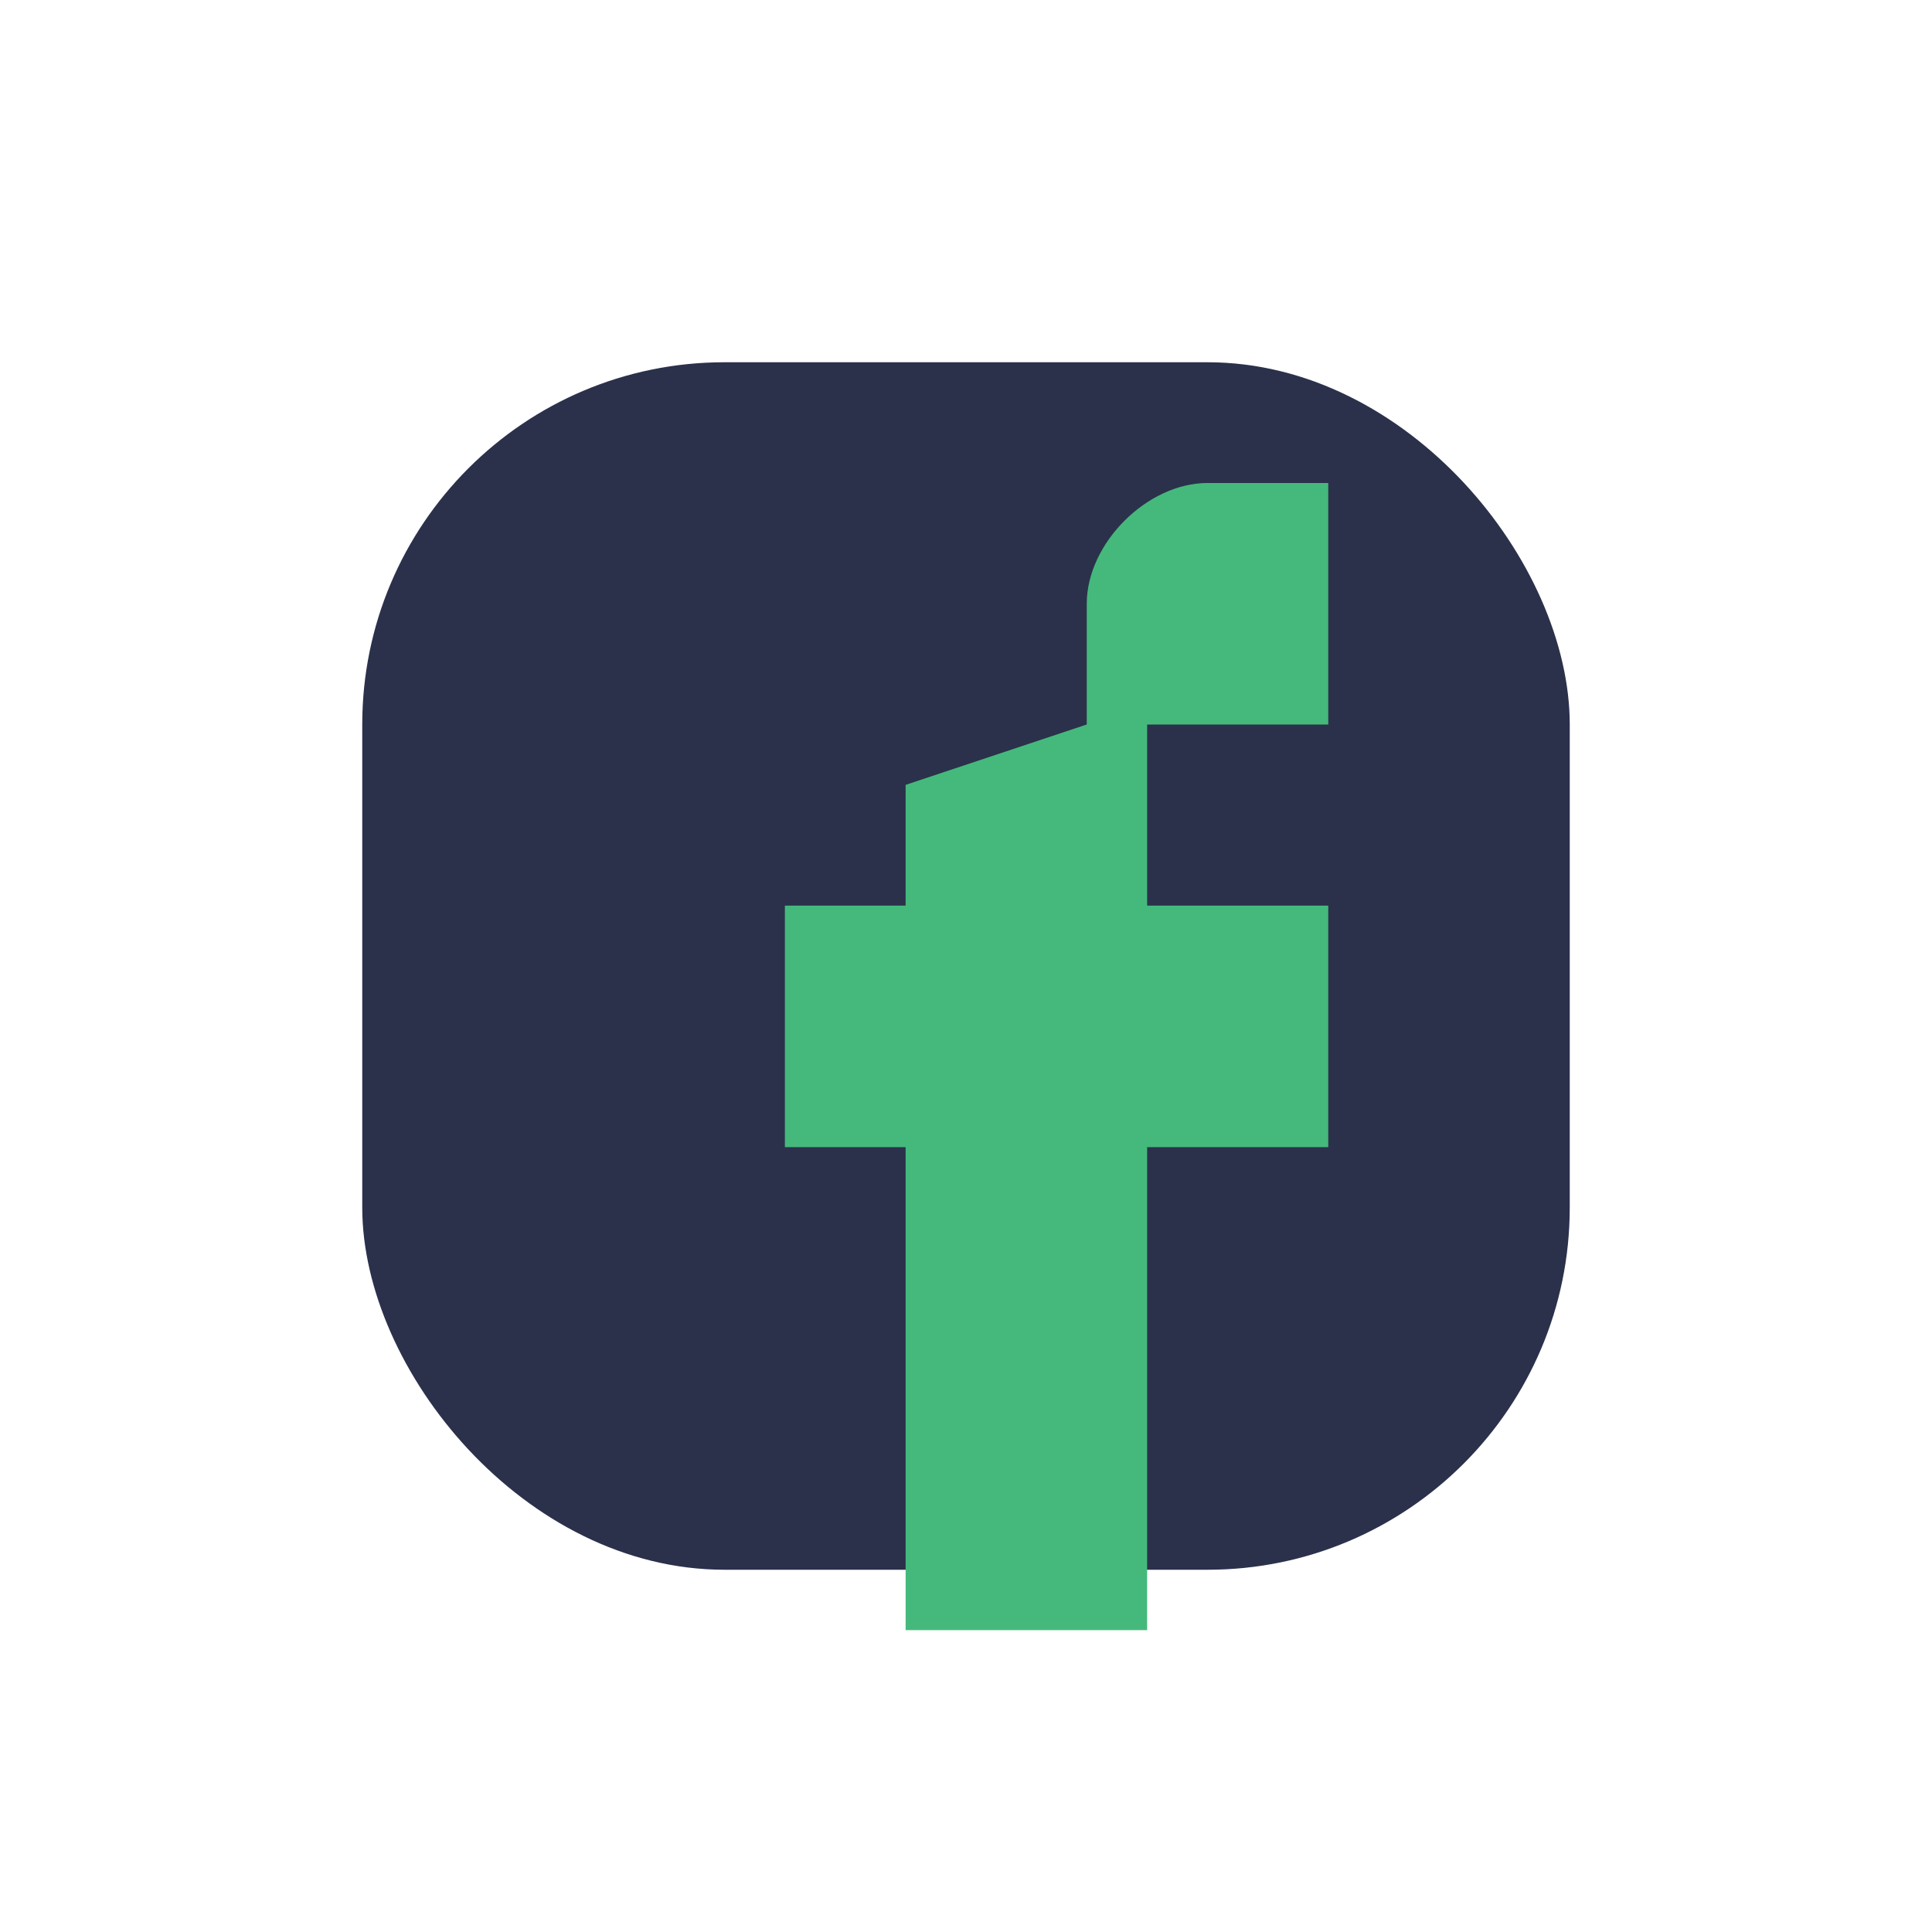 <?xml version="1.0" encoding="UTF-8"?>
<svg xmlns="http://www.w3.org/2000/svg" width="32" height="32" viewBox="0 0 32 32"><rect x="6" y="6" width="20" height="20" rx="6" fill="#2B314B"/><path d="M18 12v-2c0-1 1-2 2-2h2v4h-3v3h3v4h-3v8h-4v-8h-2v-4h2v-2z" fill="#45B97C"/></svg>
